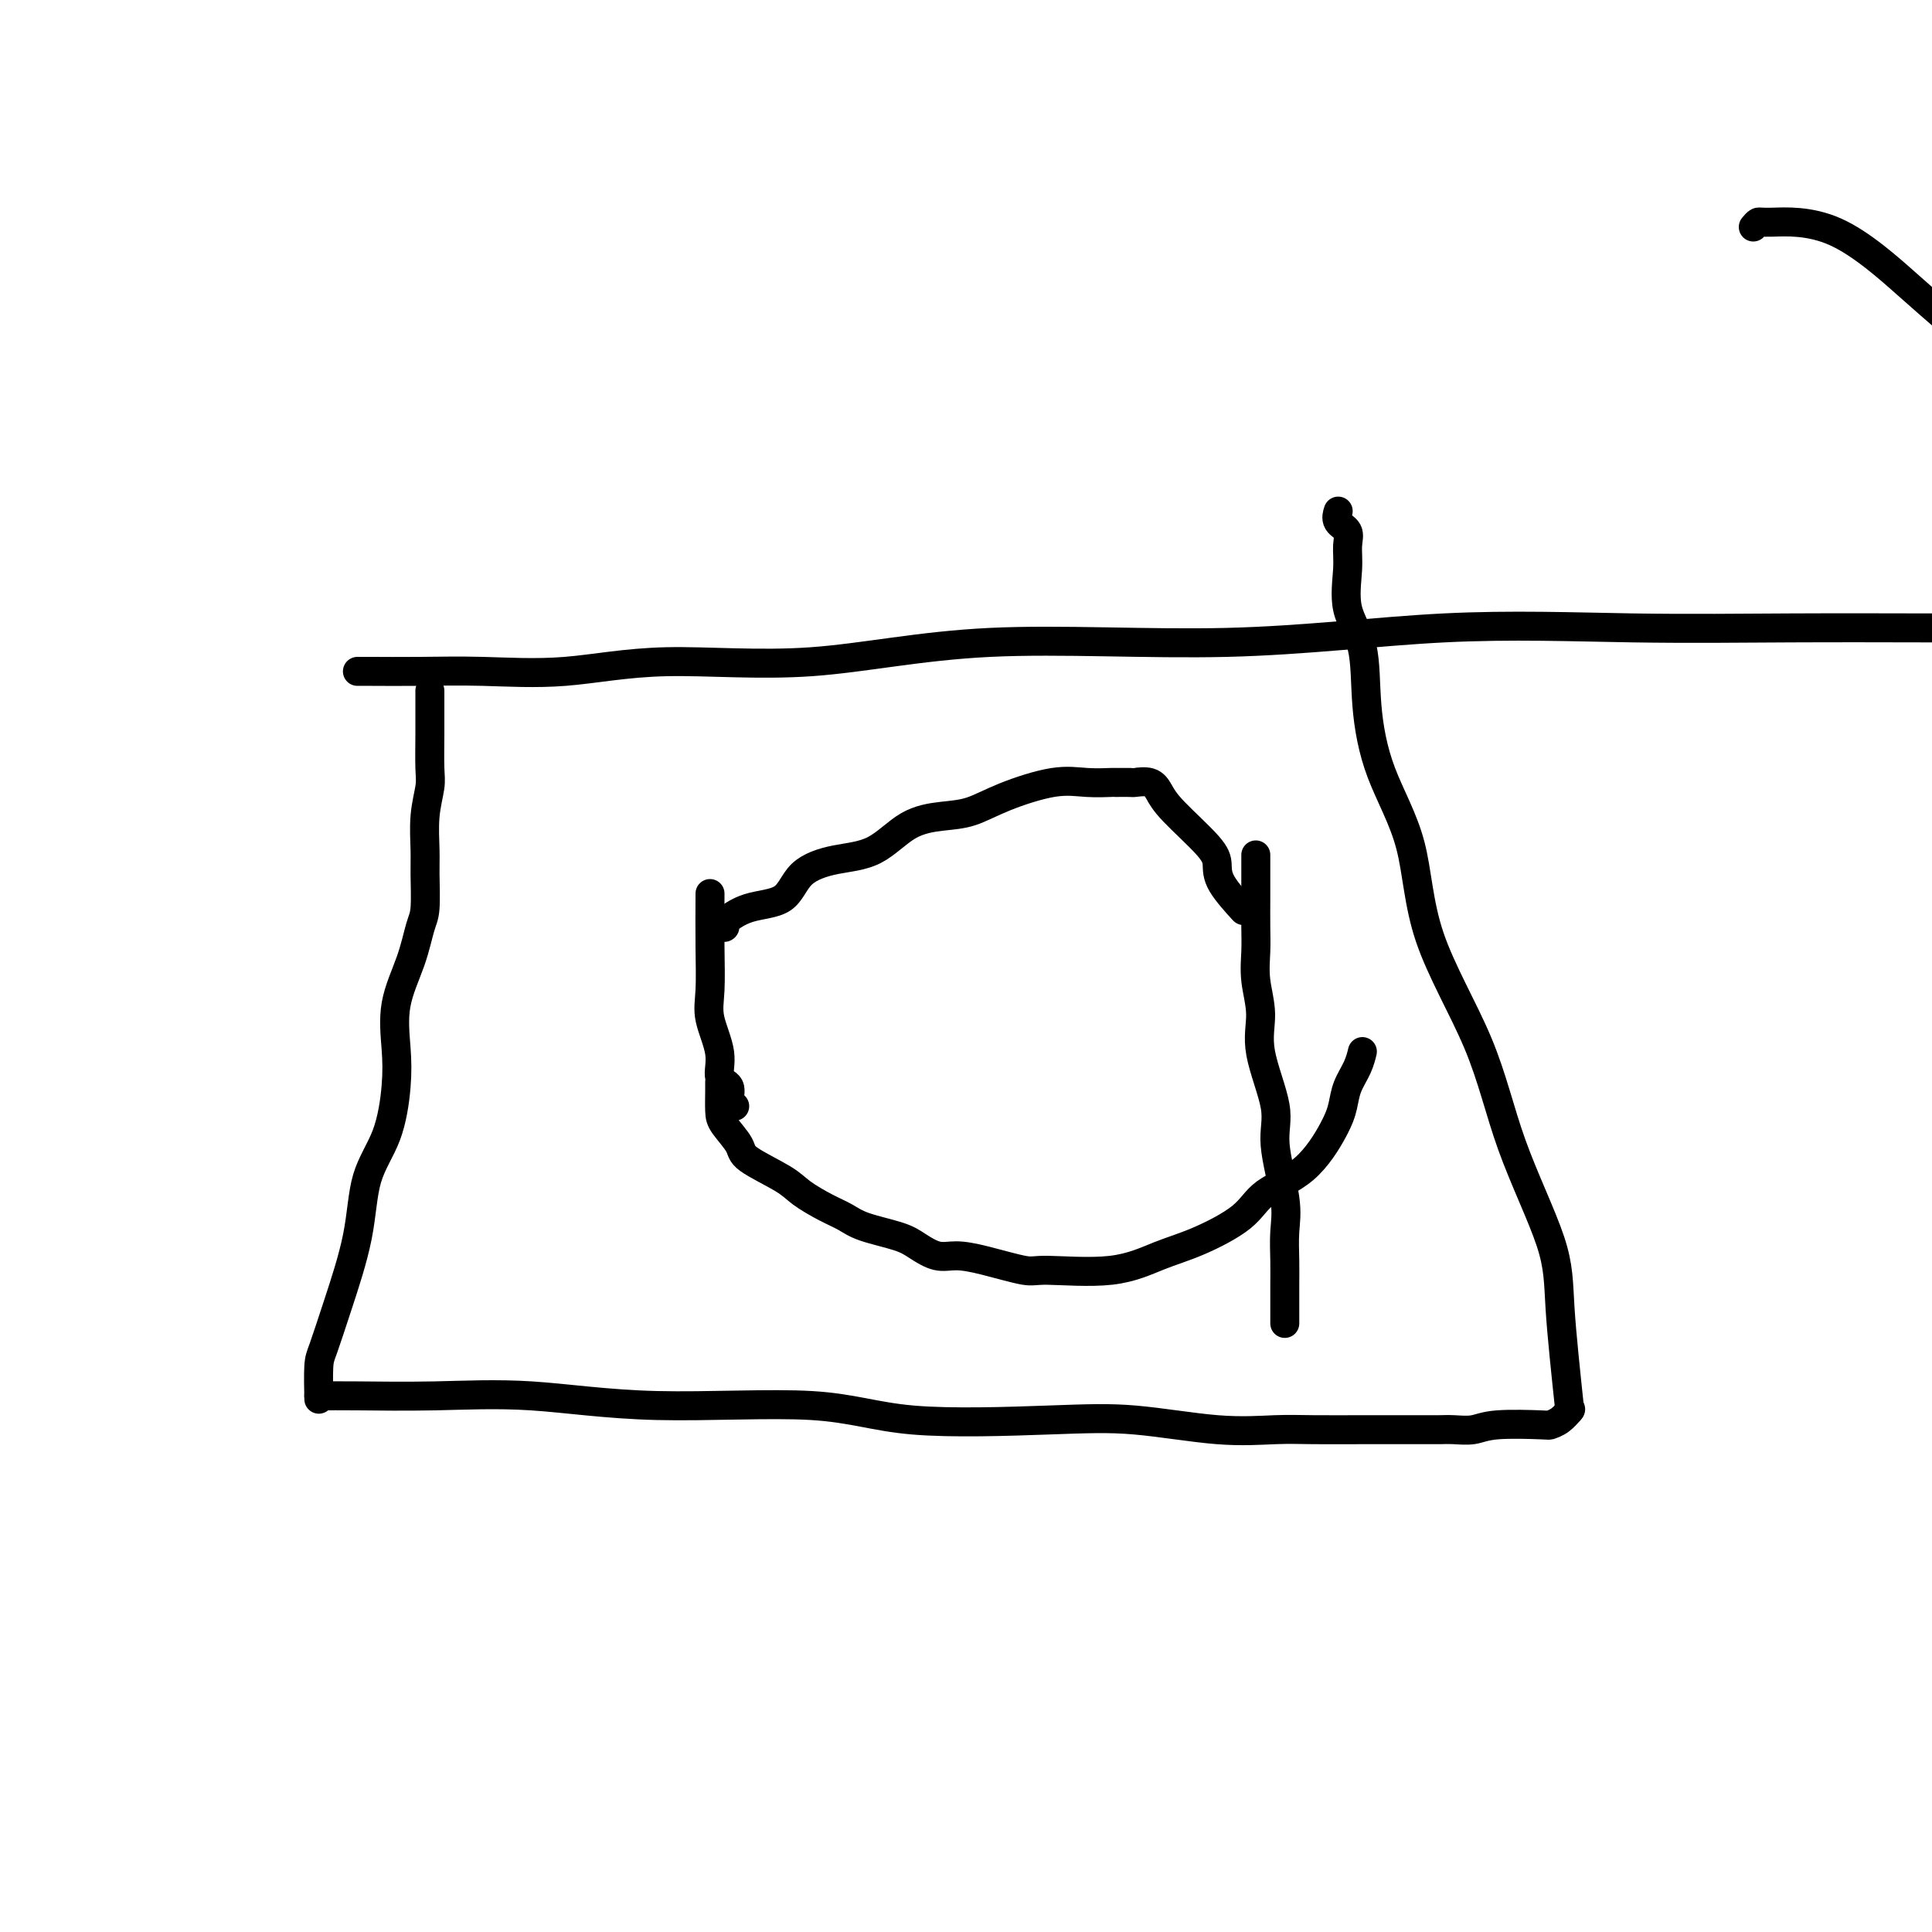 <svg viewBox='0 0 400 400' version='1.1' xmlns='http://www.w3.org/2000/svg' xmlns:xlink='http://www.w3.org/1999/xlink'><g fill='none' stroke='#000000' stroke-width='6' stroke-linecap='round' stroke-linejoin='round'><path d='M363,47c0.370,-0.439 0.740,-0.877 1,-1c0.260,-0.123 0.410,0.070 3,0c2.590,-0.070 7.620,-0.404 13,2c5.380,2.404 11.108,7.544 15,11c3.892,3.456 5.946,5.228 8,7'/><path d='M89,143c-0.002,0.778 -0.004,1.556 0,3c0.004,1.444 0.015,3.555 0,6c-0.015,2.445 -0.057,5.224 0,7c0.057,1.776 0.212,2.548 0,4c-0.212,1.452 -0.791,3.582 -1,6c-0.209,2.418 -0.046,5.122 0,7c0.046,1.878 -0.023,2.928 0,5c0.023,2.072 0.139,5.164 0,7c-0.139,1.836 -0.534,2.415 -1,4c-0.466,1.585 -1.004,4.175 -2,7c-0.996,2.825 -2.449,5.885 -3,9c-0.551,3.115 -0.201,6.286 0,9c0.201,2.714 0.252,4.970 0,8c-0.252,3.030 -0.806,6.832 -2,10c-1.194,3.168 -3.028,5.702 -4,9c-0.972,3.298 -1.084,7.361 -2,12c-0.916,4.639 -2.638,9.853 -4,14c-1.362,4.147 -2.365,7.225 -3,9c-0.635,1.775 -0.902,2.247 -1,4c-0.098,1.753 -0.028,4.787 0,6c0.028,1.213 0.014,0.607 0,0'/><path d='M66,289c-0.007,0.005 -0.014,0.010 1,0c1.014,-0.010 3.049,-0.034 7,0c3.951,0.034 9.819,0.125 16,0c6.181,-0.125 12.675,-0.468 20,0c7.325,0.468 15.482,1.745 26,2c10.518,0.255 23.396,-0.513 32,0c8.604,0.513 12.932,2.305 21,3c8.068,0.695 19.874,0.291 28,0c8.126,-0.291 12.571,-0.470 18,0c5.429,0.470 11.843,1.590 17,2c5.157,0.410 9.057,0.110 12,0c2.943,-0.110 4.927,-0.029 8,0c3.073,0.029 7.234,0.008 10,0c2.766,-0.008 4.137,-0.001 6,0c1.863,0.001 4.218,-0.003 6,0c1.782,0.003 2.989,0.015 4,0c1.011,-0.015 1.824,-0.056 3,0c1.176,0.056 2.713,0.209 4,0c1.287,-0.209 2.324,-0.781 5,-1c2.676,-0.219 6.990,-0.083 9,0c2.010,0.083 1.714,0.115 2,0c0.286,-0.115 1.154,-0.377 2,-1c0.846,-0.623 1.670,-1.607 2,-2c0.330,-0.393 0.165,-0.197 0,0'/><path d='M325,292c-0.825,-7.765 -1.650,-15.530 -2,-21c-0.350,-5.470 -0.226,-8.645 -2,-14c-1.774,-5.355 -5.448,-12.891 -8,-20c-2.552,-7.109 -3.984,-13.792 -7,-21c-3.016,-7.208 -7.618,-14.940 -10,-22c-2.382,-7.060 -2.545,-13.449 -4,-19c-1.455,-5.551 -4.204,-10.266 -6,-15c-1.796,-4.734 -2.639,-9.487 -3,-14c-0.361,-4.513 -0.238,-8.784 -1,-12c-0.762,-3.216 -2.408,-5.375 -3,-8c-0.592,-2.625 -0.131,-5.716 0,-8c0.131,-2.284 -0.070,-3.761 0,-5c0.070,-1.239 0.411,-2.239 0,-3c-0.411,-0.761 -1.572,-1.282 -2,-2c-0.428,-0.718 -0.122,-1.634 0,-2c0.122,-0.366 0.061,-0.183 0,0'/><path d='M74,139c0.422,0.001 0.845,0.003 1,0c0.155,-0.003 0.044,-0.009 2,0c1.956,0.009 5.979,0.035 10,0c4.021,-0.035 8.041,-0.130 13,0c4.959,0.130 10.858,0.487 17,0c6.142,-0.487 12.526,-1.816 21,-2c8.474,-0.184 19.036,0.778 30,0c10.964,-0.778 22.329,-3.294 37,-4c14.671,-0.706 32.649,0.399 49,0c16.351,-0.399 31.075,-2.303 45,-3c13.925,-0.697 27.052,-0.187 39,0c11.948,0.187 22.717,0.050 33,0c10.283,-0.050 20.081,-0.014 28,0c7.919,0.014 13.960,0.007 20,0'/><path d='M147,185c-0.017,3.765 -0.035,7.530 0,11c0.035,3.470 0.122,6.643 0,9c-0.122,2.357 -0.454,3.896 0,6c0.454,2.104 1.695,4.774 2,7c0.305,2.226 -0.325,4.008 0,5c0.325,0.992 1.604,1.194 2,2c0.396,0.806 -0.090,2.216 0,3c0.090,0.784 0.755,0.942 1,1c0.245,0.058 0.070,0.017 0,0c-0.070,-0.017 -0.035,-0.008 0,0'/><path d='M149,224c0.007,0.455 0.013,0.911 0,2c-0.013,1.089 -0.047,2.812 0,4c0.047,1.188 0.174,1.840 1,3c0.826,1.160 2.352,2.828 3,4c0.648,1.172 0.417,1.847 2,3c1.583,1.153 4.979,2.784 7,4c2.021,1.216 2.666,2.017 4,3c1.334,0.983 3.357,2.150 5,3c1.643,0.850 2.908,1.384 4,2c1.092,0.616 2.013,1.313 4,2c1.987,0.687 5.041,1.363 7,2c1.959,0.637 2.822,1.236 4,2c1.178,0.764 2.670,1.692 4,2c1.330,0.308 2.498,-0.006 4,0c1.502,0.006 3.337,0.332 6,1c2.663,0.668 6.154,1.678 8,2c1.846,0.322 2.049,-0.044 5,0c2.951,0.044 8.652,0.497 13,0c4.348,-0.497 7.344,-1.945 10,-3c2.656,-1.055 4.974,-1.716 8,-3c3.026,-1.284 6.762,-3.189 9,-5c2.238,-1.811 2.980,-3.527 5,-5c2.020,-1.473 5.318,-2.704 8,-5c2.682,-2.296 4.747,-5.656 6,-8c1.253,-2.344 1.695,-3.672 2,-5c0.305,-1.328 0.474,-2.655 1,-4c0.526,-1.345 1.411,-2.708 2,-4c0.589,-1.292 0.883,-2.512 1,-3c0.117,-0.488 0.059,-0.244 0,0'/><path d='M150,191c0.100,0.452 0.201,0.904 0,1c-0.201,0.096 -0.703,-0.163 0,-1c0.703,-0.837 2.612,-2.252 5,-3c2.388,-0.748 5.255,-0.830 7,-2c1.745,-1.170 2.366,-3.427 4,-5c1.634,-1.573 4.280,-2.462 7,-3c2.720,-0.538 5.513,-0.727 8,-2c2.487,-1.273 4.666,-3.631 7,-5c2.334,-1.369 4.821,-1.750 7,-2c2.179,-0.250 4.049,-0.368 6,-1c1.951,-0.632 3.984,-1.777 7,-3c3.016,-1.223 7.015,-2.524 10,-3c2.985,-0.476 4.955,-0.127 7,0c2.045,0.127 4.165,0.033 5,0c0.835,-0.033 0.384,-0.004 1,0c0.616,0.004 2.299,-0.018 3,0c0.701,0.018 0.419,0.077 1,0c0.581,-0.077 2.026,-0.289 3,0c0.974,0.289 1.476,1.079 2,2c0.524,0.921 1.069,1.975 3,4c1.931,2.025 5.247,5.023 7,7c1.753,1.977 1.944,2.932 2,4c0.056,1.068 -0.023,2.249 1,4c1.023,1.751 3.150,4.072 4,5c0.850,0.928 0.425,0.464 0,0'/><path d='M260,177c-0.001,1.276 -0.001,2.551 0,4c0.001,1.449 0.005,3.071 0,5c-0.005,1.929 -0.019,4.166 0,6c0.019,1.834 0.069,3.266 0,5c-0.069,1.734 -0.259,3.770 0,6c0.259,2.230 0.967,4.654 1,7c0.033,2.346 -0.608,4.614 0,8c0.608,3.386 2.464,7.889 3,11c0.536,3.111 -0.249,4.831 0,8c0.249,3.169 1.531,7.786 2,11c0.469,3.214 0.126,5.025 0,7c-0.126,1.975 -0.034,4.112 0,6c0.034,1.888 0.009,3.525 0,5c-0.009,1.475 -0.002,2.787 0,4c0.002,1.213 0.001,2.327 0,3c-0.001,0.673 -0.000,0.907 0,1c0.000,0.093 0.000,0.047 0,0'/></g>
</svg>